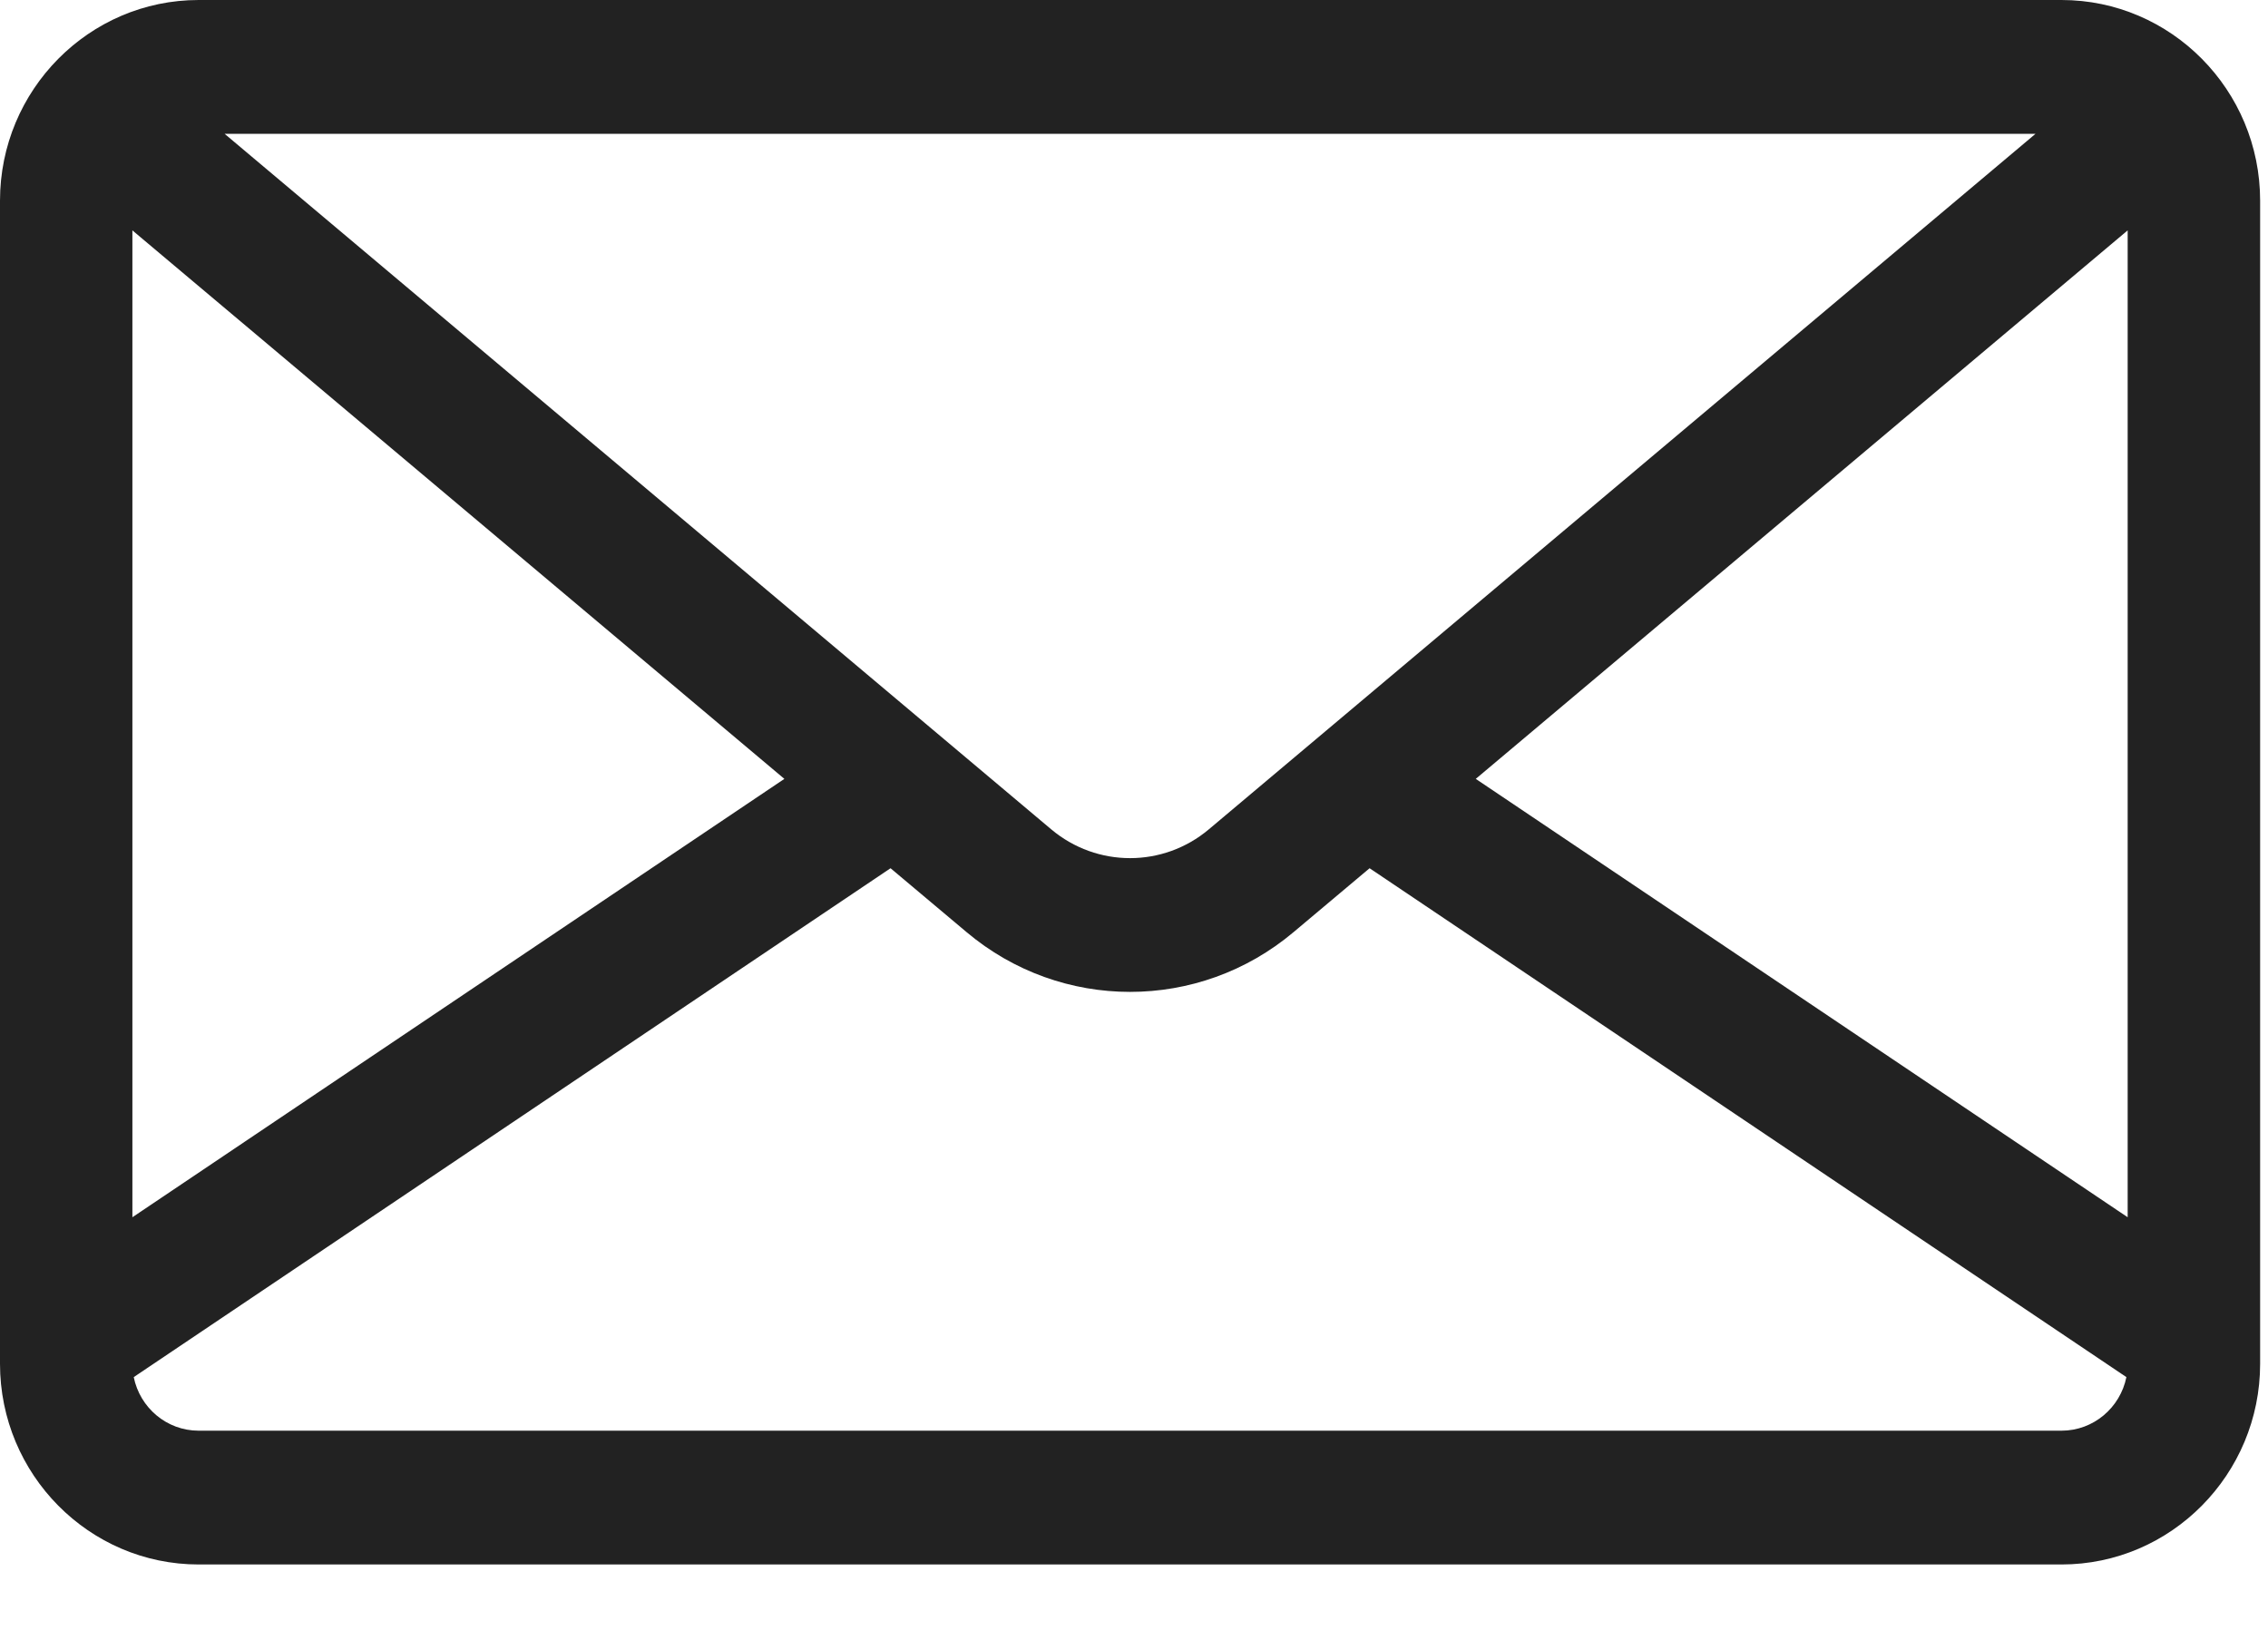 <?xml version="1.0" encoding="utf-8"?>
<svg width="32px" height="23px" viewBox="0 0 32 23" version="1.1" xmlns:xlink="http://www.w3.org/1999/xlink" xmlns="http://www.w3.org/2000/svg">
  <g id="message">
    <path d="M29.086 0L2.803 0C1.257 0 0 1.27 0 2.832L0 19.245C0 20.806 1.257 22.077 2.803 22.077L29.086 22.077C30.632 22.077 31.889 20.806 31.889 19.245L31.889 2.832C31.889 1.27 30.632 0 29.086 0ZM28.72 1.888L28.346 2.203L17.056 11.703C16.412 12.245 15.477 12.245 14.832 11.703L3.543 2.203L3.169 1.888L28.72 1.888ZM1.868 3.251L11.067 10.991L1.868 17.177L1.868 3.251ZM29.086 20.189L2.803 20.189C2.351 20.189 1.974 19.864 1.887 19.433L12.565 12.252L13.637 13.153C14.305 13.716 15.125 13.997 15.944 13.997C16.764 13.997 17.584 13.716 18.252 13.153L19.324 12.252L30.002 19.433C29.915 19.864 29.538 20.189 29.086 20.189ZM30.02 17.177L20.822 10.991L30.02 3.251L30.02 17.177Z" id="Shape" fill="#222222" fill-rule="evenodd" stroke="none" />
  </g>
</svg>